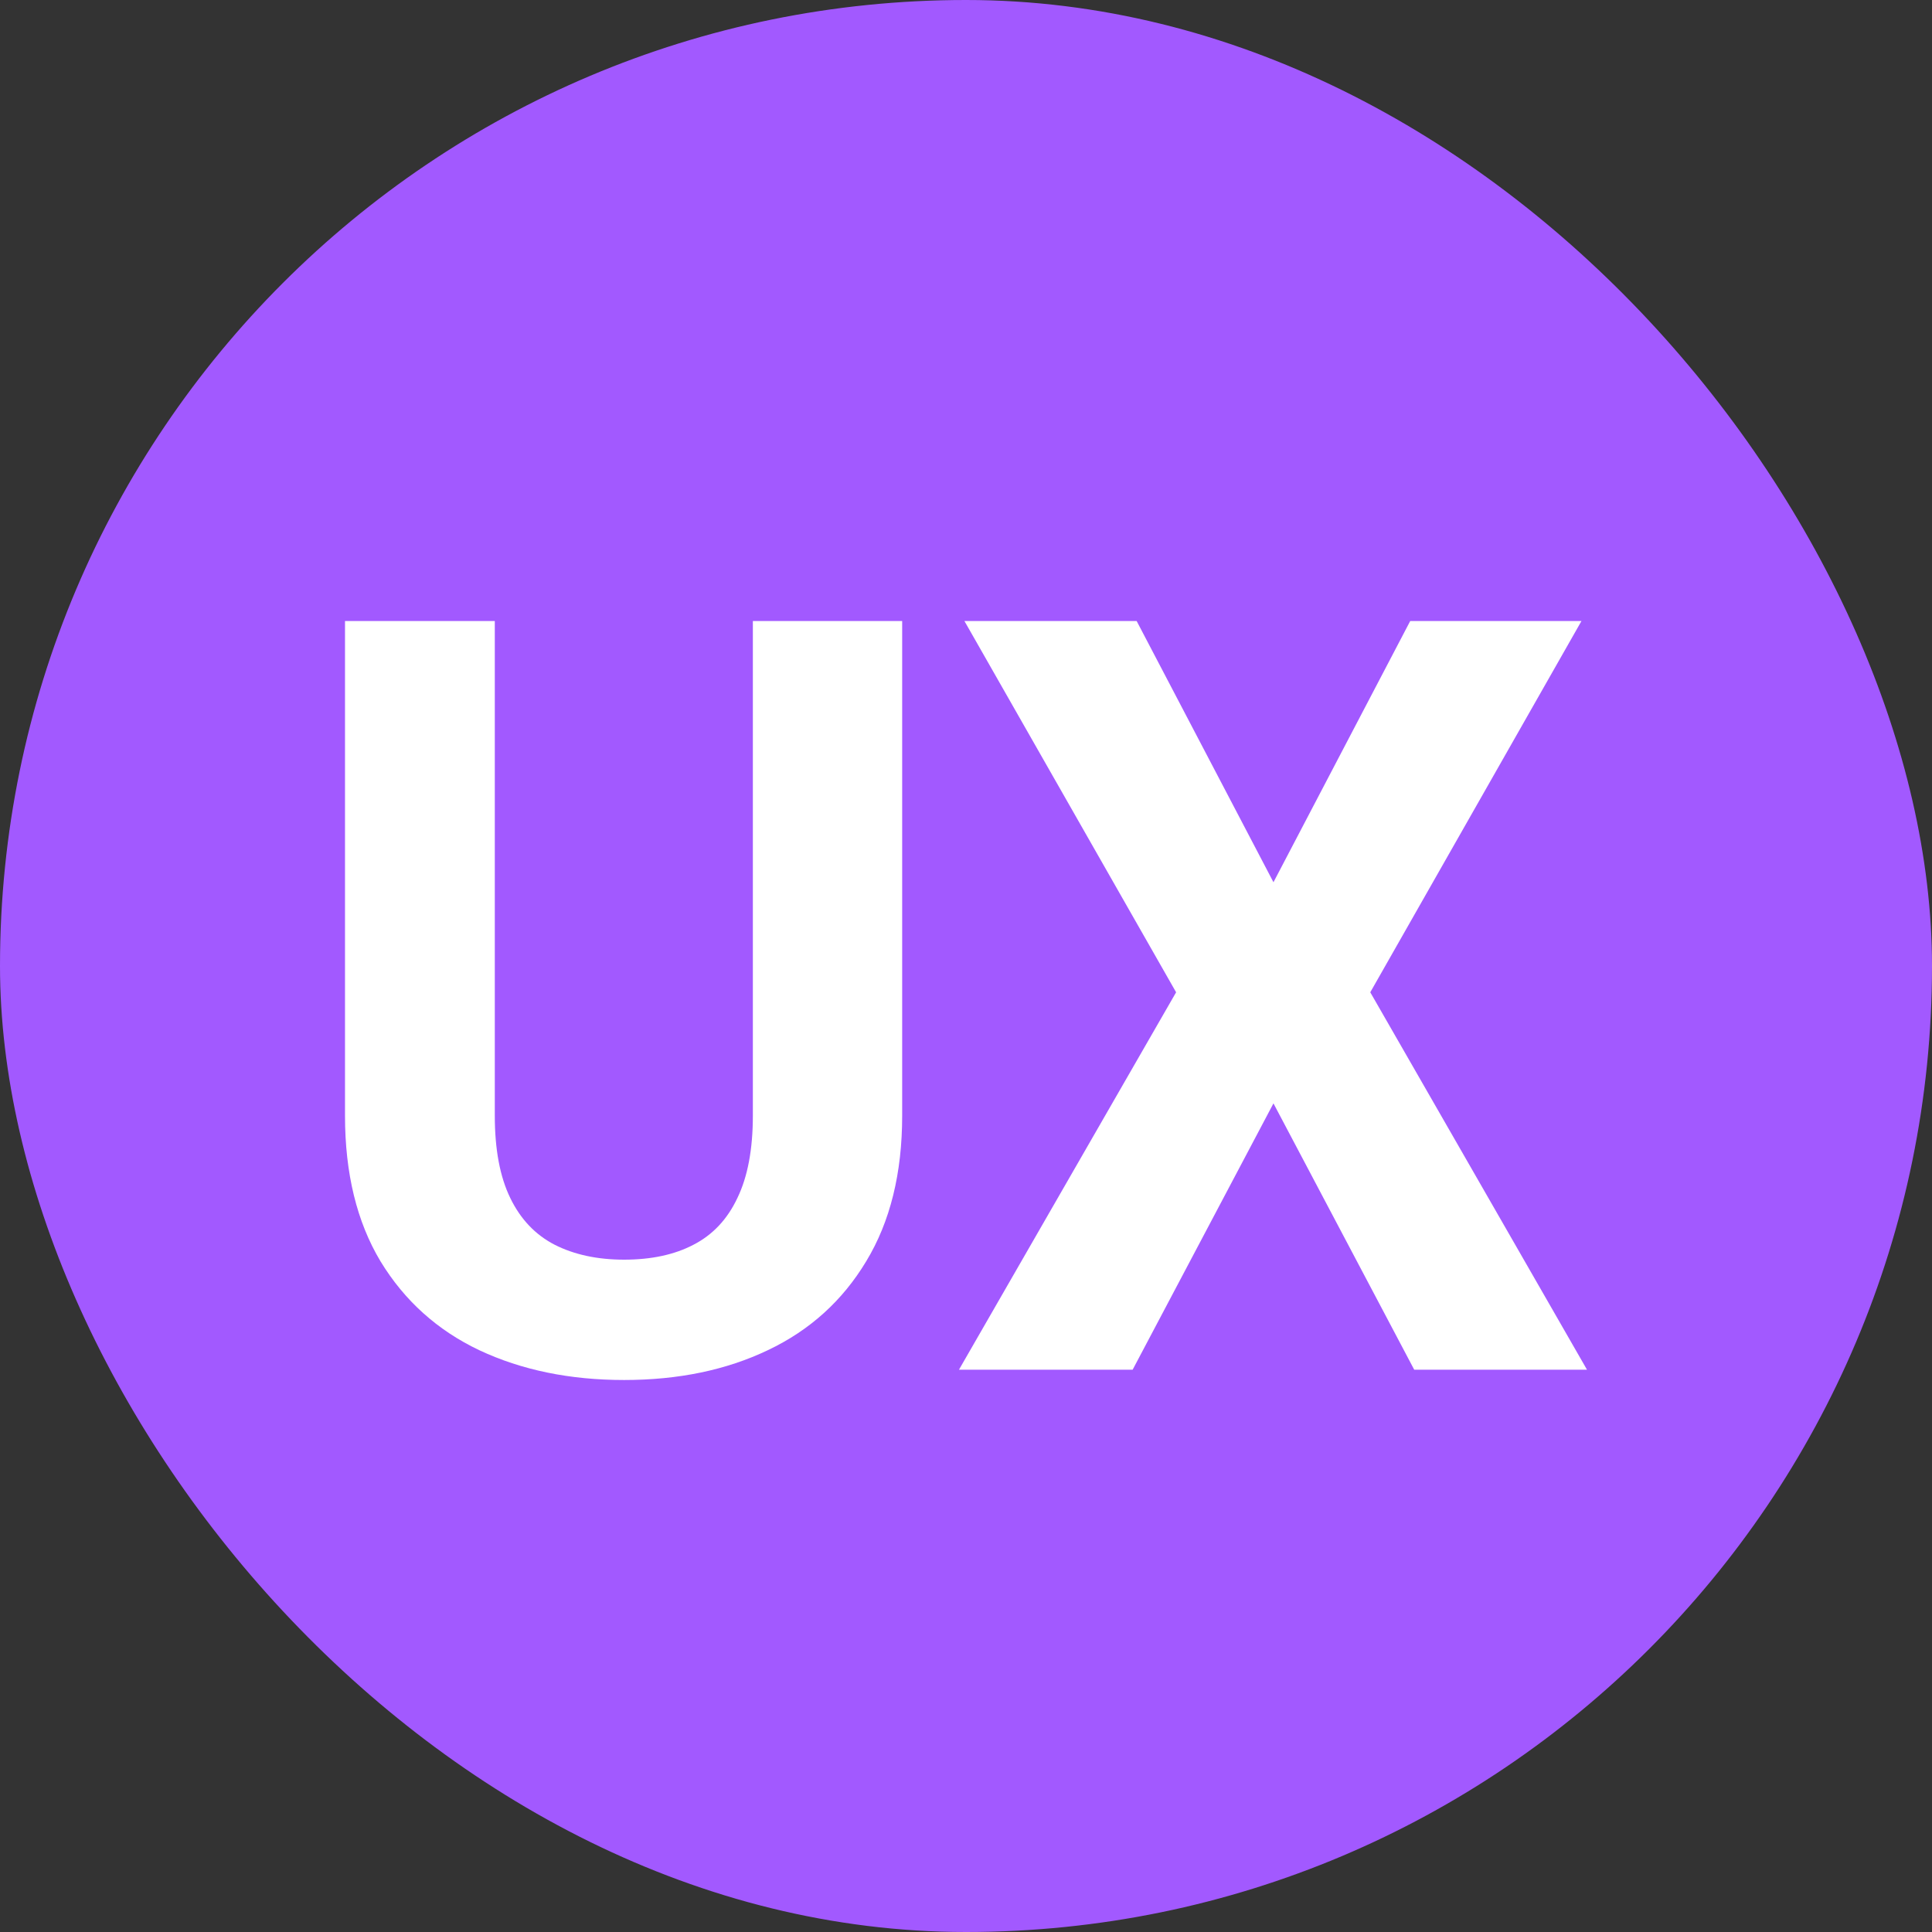 <svg xmlns="http://www.w3.org/2000/svg" width="28" height="28" viewBox="0 0 28 28" fill="none">
  <rect x="0" y="0" width="28" height="28" fill="#333333" stroke="none"/>
  <rect width="28" height="28" rx="14" fill="#A259FF"/>
  <path d="M10.911 9H13.075V16.169C13.075 17.004 12.901 17.707 12.554 18.279C12.211 18.85 11.736 19.28 11.128 19.568C10.525 19.856 9.831 20 9.045 20C8.258 20 7.559 19.856 6.946 19.568C6.339 19.28 5.861 18.85 5.514 18.279C5.171 17.707 5 17.004 5 16.169V9H7.171V16.169C7.171 16.656 7.245 17.054 7.395 17.362C7.544 17.67 7.759 17.896 8.039 18.04C8.323 18.184 8.659 18.256 9.045 18.256C9.44 18.256 9.775 18.184 10.05 18.04C10.33 17.896 10.542 17.67 10.687 17.362C10.836 17.054 10.911 16.656 10.911 16.169V9Z" fill="white"/>
  <path d="M16.473 9L18.456 12.786L20.438 9H22.92L19.859 14.381L23 19.851H20.496L18.456 15.991L16.415 19.851H13.898L17.045 14.381L13.977 9H16.473Z" fill="white"/>
</svg>